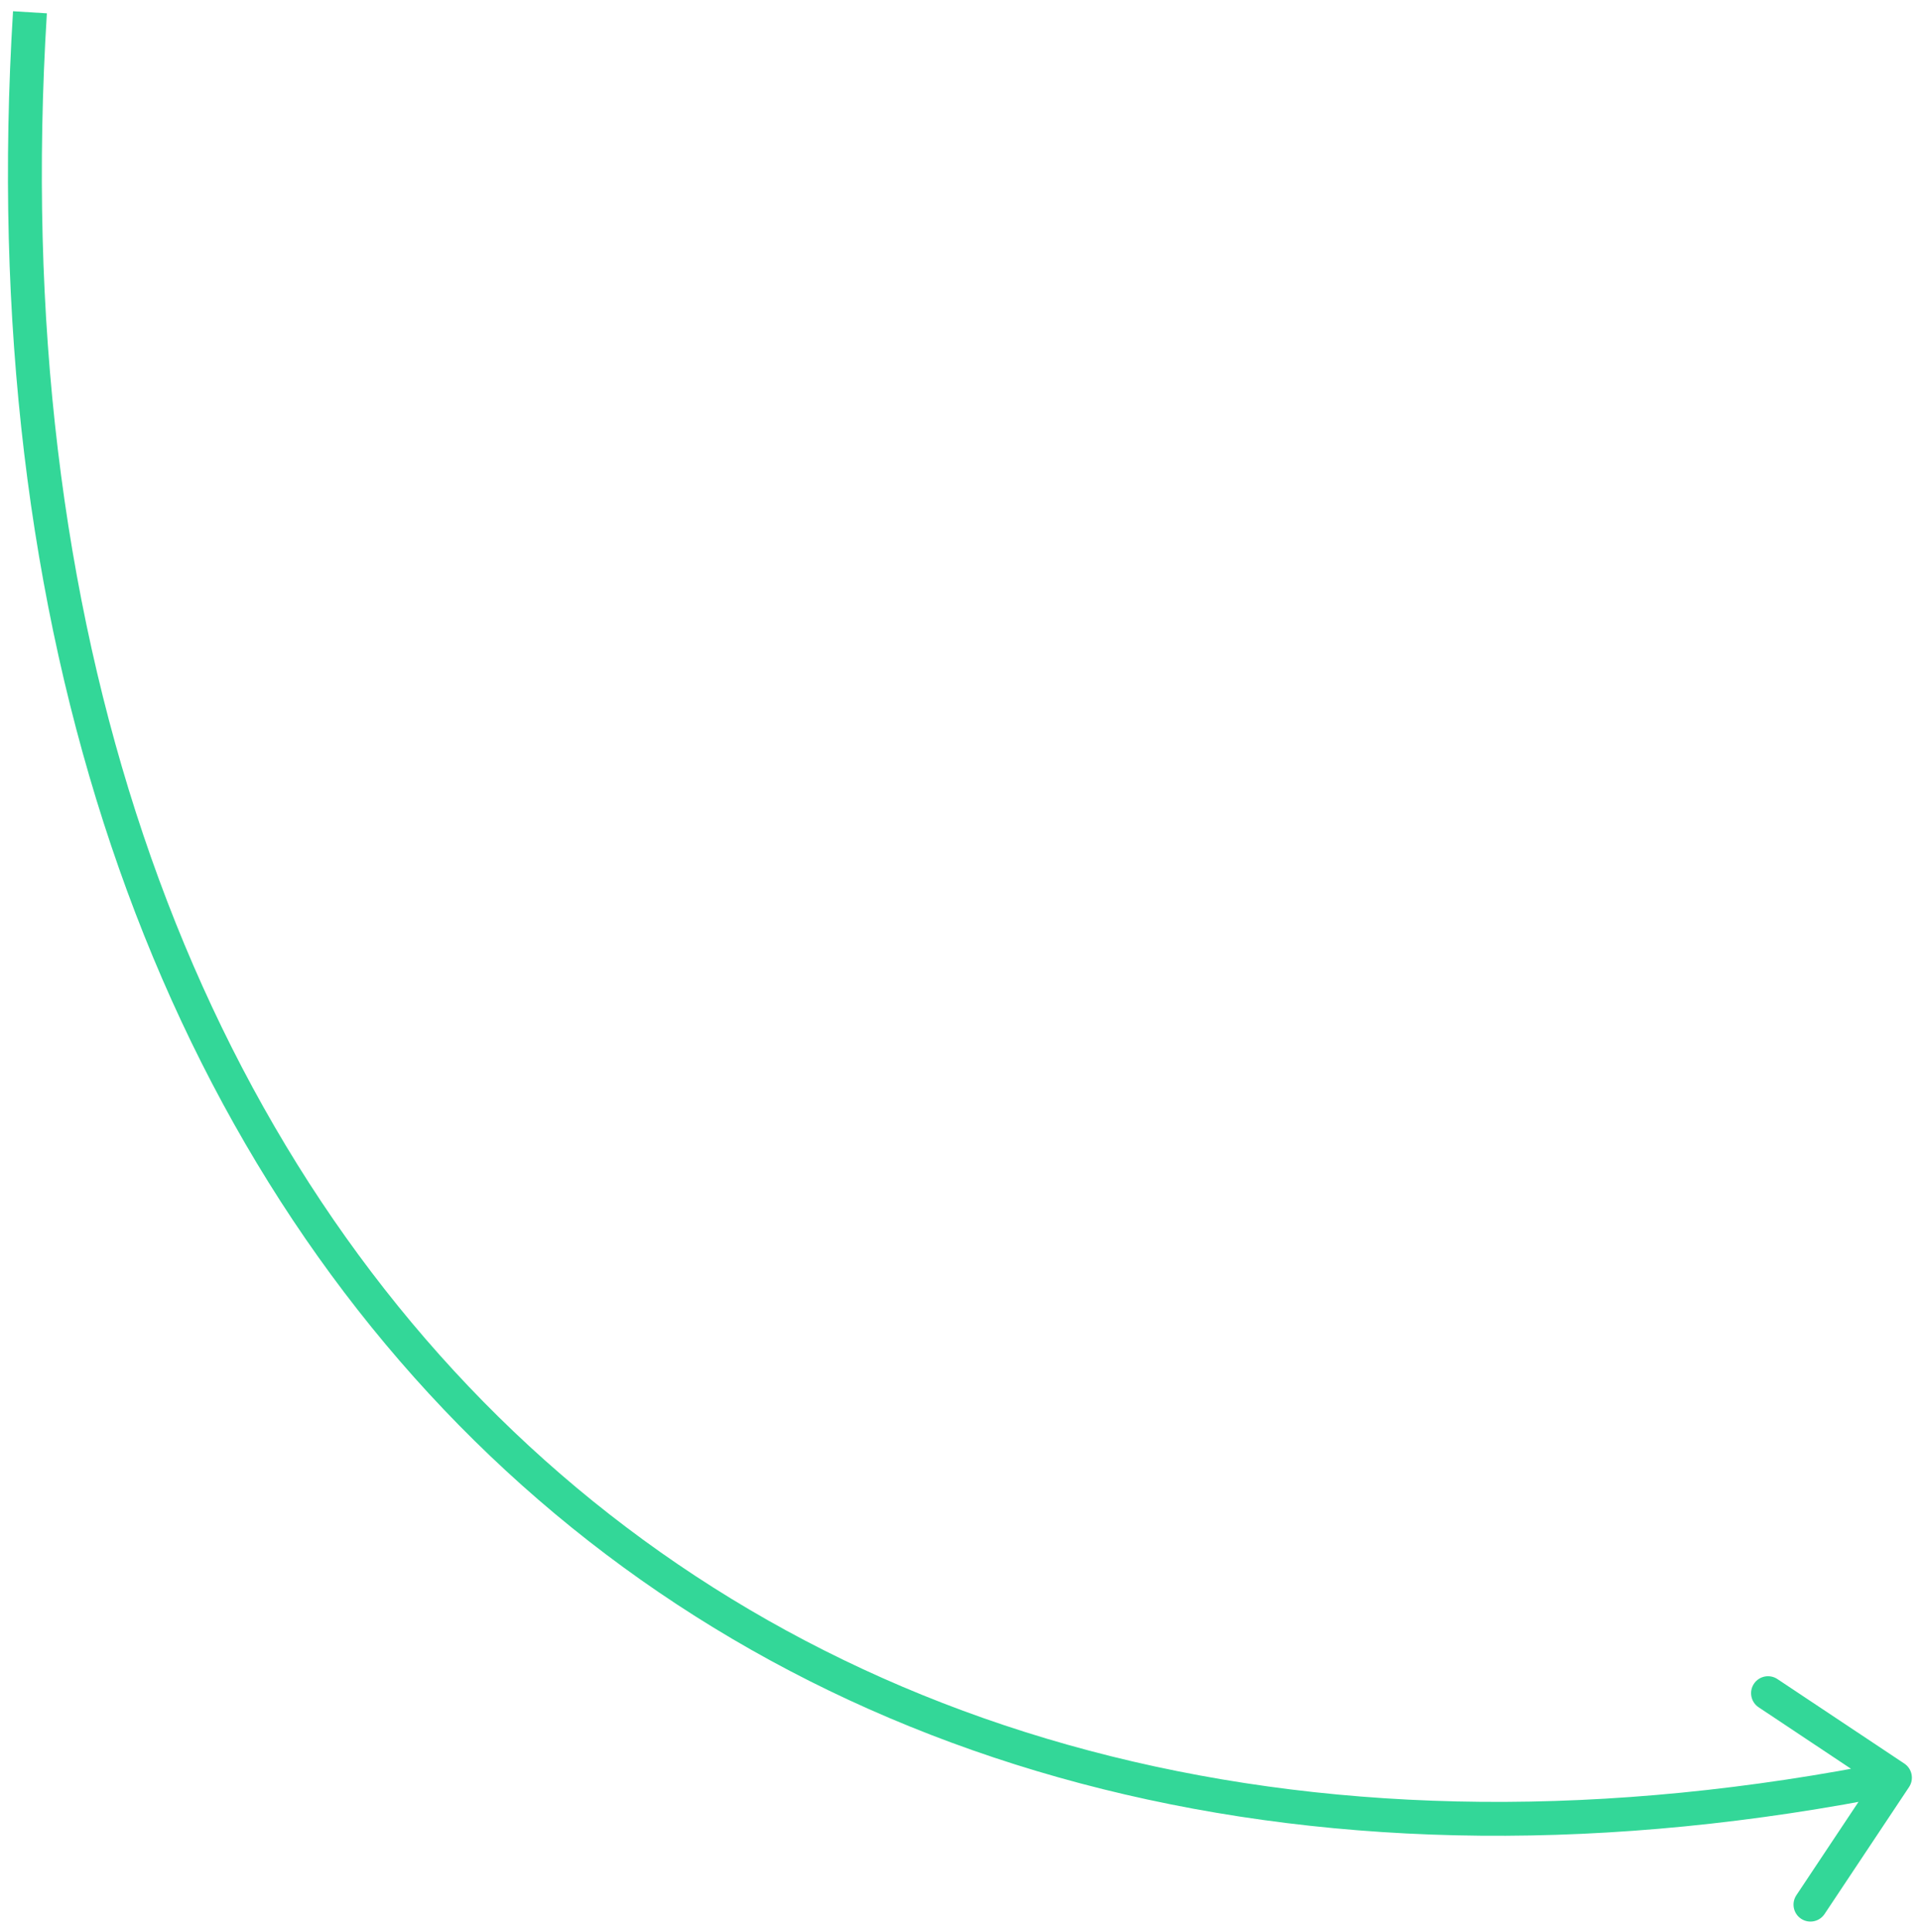 <?xml version="1.0" encoding="UTF-8"?> <svg xmlns="http://www.w3.org/2000/svg" width="170" height="171" viewBox="0 0 170 171" fill="none"> <path d="M168.613 156.11C169.302 156.569 169.489 157.501 169.03 158.19L161.55 169.428C161.091 170.118 160.16 170.305 159.47 169.846C158.78 169.387 158.593 168.456 159.053 167.766L165.702 157.777L155.712 151.128C155.023 150.669 154.836 149.737 155.295 149.048C155.754 148.358 156.685 148.171 157.374 148.63L168.613 156.11ZM4.149 1.179C0.803 55.383 16.497 99.096 45.477 126.715C74.438 154.315 116.88 166.048 167.486 155.888L168.077 158.83C116.684 169.147 73.195 157.276 43.407 128.886C13.639 100.516 -2.232 55.854 1.154 0.994L4.149 1.179Z" fill="#33D798"></path> </svg> 